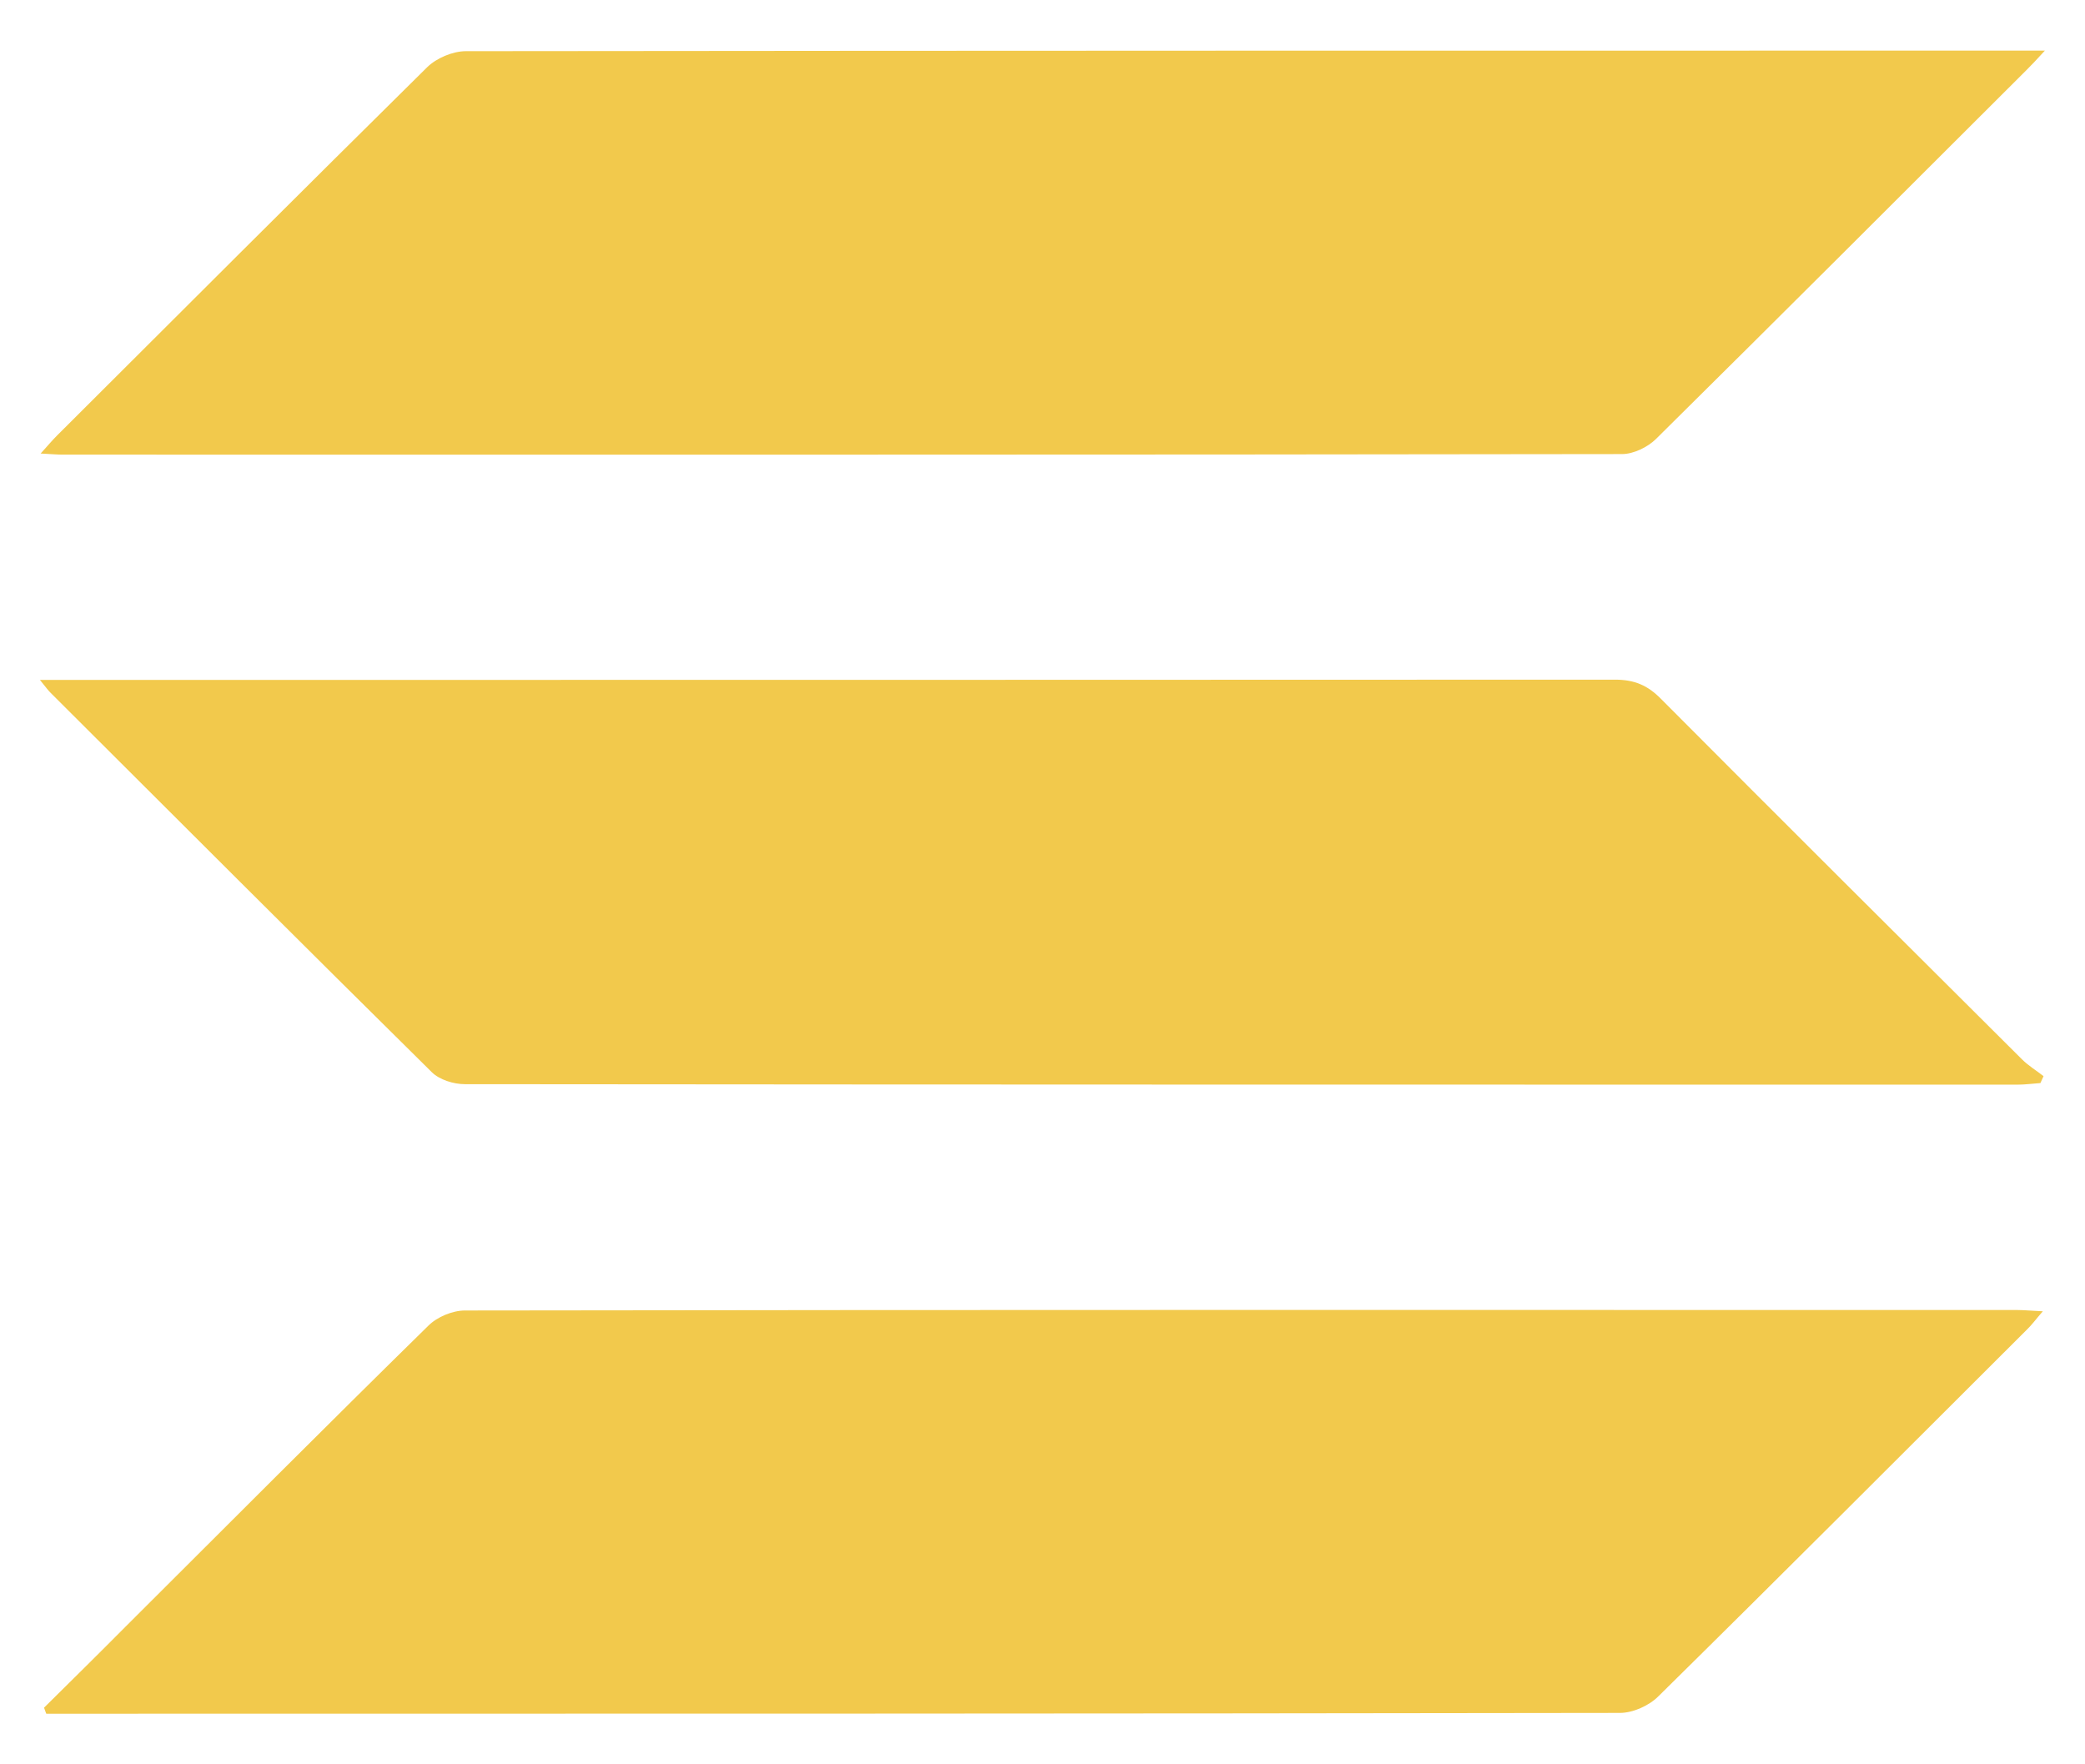 <svg width="26" height="22" viewBox="0 0 26 22" fill="none" xmlns="http://www.w3.org/2000/svg">
<g clip-path="url(#clip0_1139_300)">
<path d="M0.507 5.655C0.6 5.552 0.653 5.489 0.71 5.432C2.246 3.9 3.782 2.364 5.328 0.837C5.444 0.724 5.647 0.638 5.81 0.638C12.247 0.631 18.687 0.631 25.128 0.631H25.5C25.39 0.751 25.331 0.814 25.267 0.877C23.731 2.41 22.195 3.946 20.652 5.472C20.549 5.575 20.37 5.662 20.227 5.662C13.746 5.672 7.263 5.669 0.783 5.669C0.713 5.669 0.64 5.662 0.503 5.655H0.507Z" fill="#F2C94C"/>
<path d="M0.5 8.478H0.906C7.316 8.478 13.73 8.478 20.14 8.475C20.38 8.475 20.546 8.545 20.712 8.714C22.208 10.217 23.711 11.713 25.214 13.209C25.294 13.289 25.394 13.349 25.483 13.419C25.47 13.449 25.457 13.475 25.444 13.505C25.347 13.512 25.254 13.525 25.157 13.525C18.704 13.525 12.25 13.525 5.797 13.519C5.657 13.519 5.481 13.465 5.384 13.369C3.795 11.8 2.216 10.22 0.633 8.641C0.603 8.611 0.58 8.581 0.5 8.481L0.5 8.478Z" fill="#F2C94C"/>
<path d="M0.547 21.296C0.886 20.96 1.225 20.627 1.561 20.288C2.818 19.035 4.074 17.774 5.341 16.531C5.451 16.421 5.644 16.341 5.797 16.341C12.247 16.331 18.697 16.335 25.151 16.335C25.241 16.335 25.334 16.345 25.474 16.351C25.387 16.451 25.337 16.521 25.274 16.581C23.744 18.107 22.218 19.637 20.679 21.153C20.563 21.269 20.363 21.359 20.2 21.359C13.75 21.369 7.3 21.369 0.849 21.369C0.759 21.369 0.666 21.369 0.577 21.369C0.567 21.346 0.56 21.322 0.55 21.296H0.547Z" fill="#F2C94C"/>
</g>
<defs>
<clipPath id="clip0_1139_300">
<rect width="25" height="20.738" fill="white" transform="translate(0.5 0.631)"/>
</clipPath>
</defs>
</svg>
